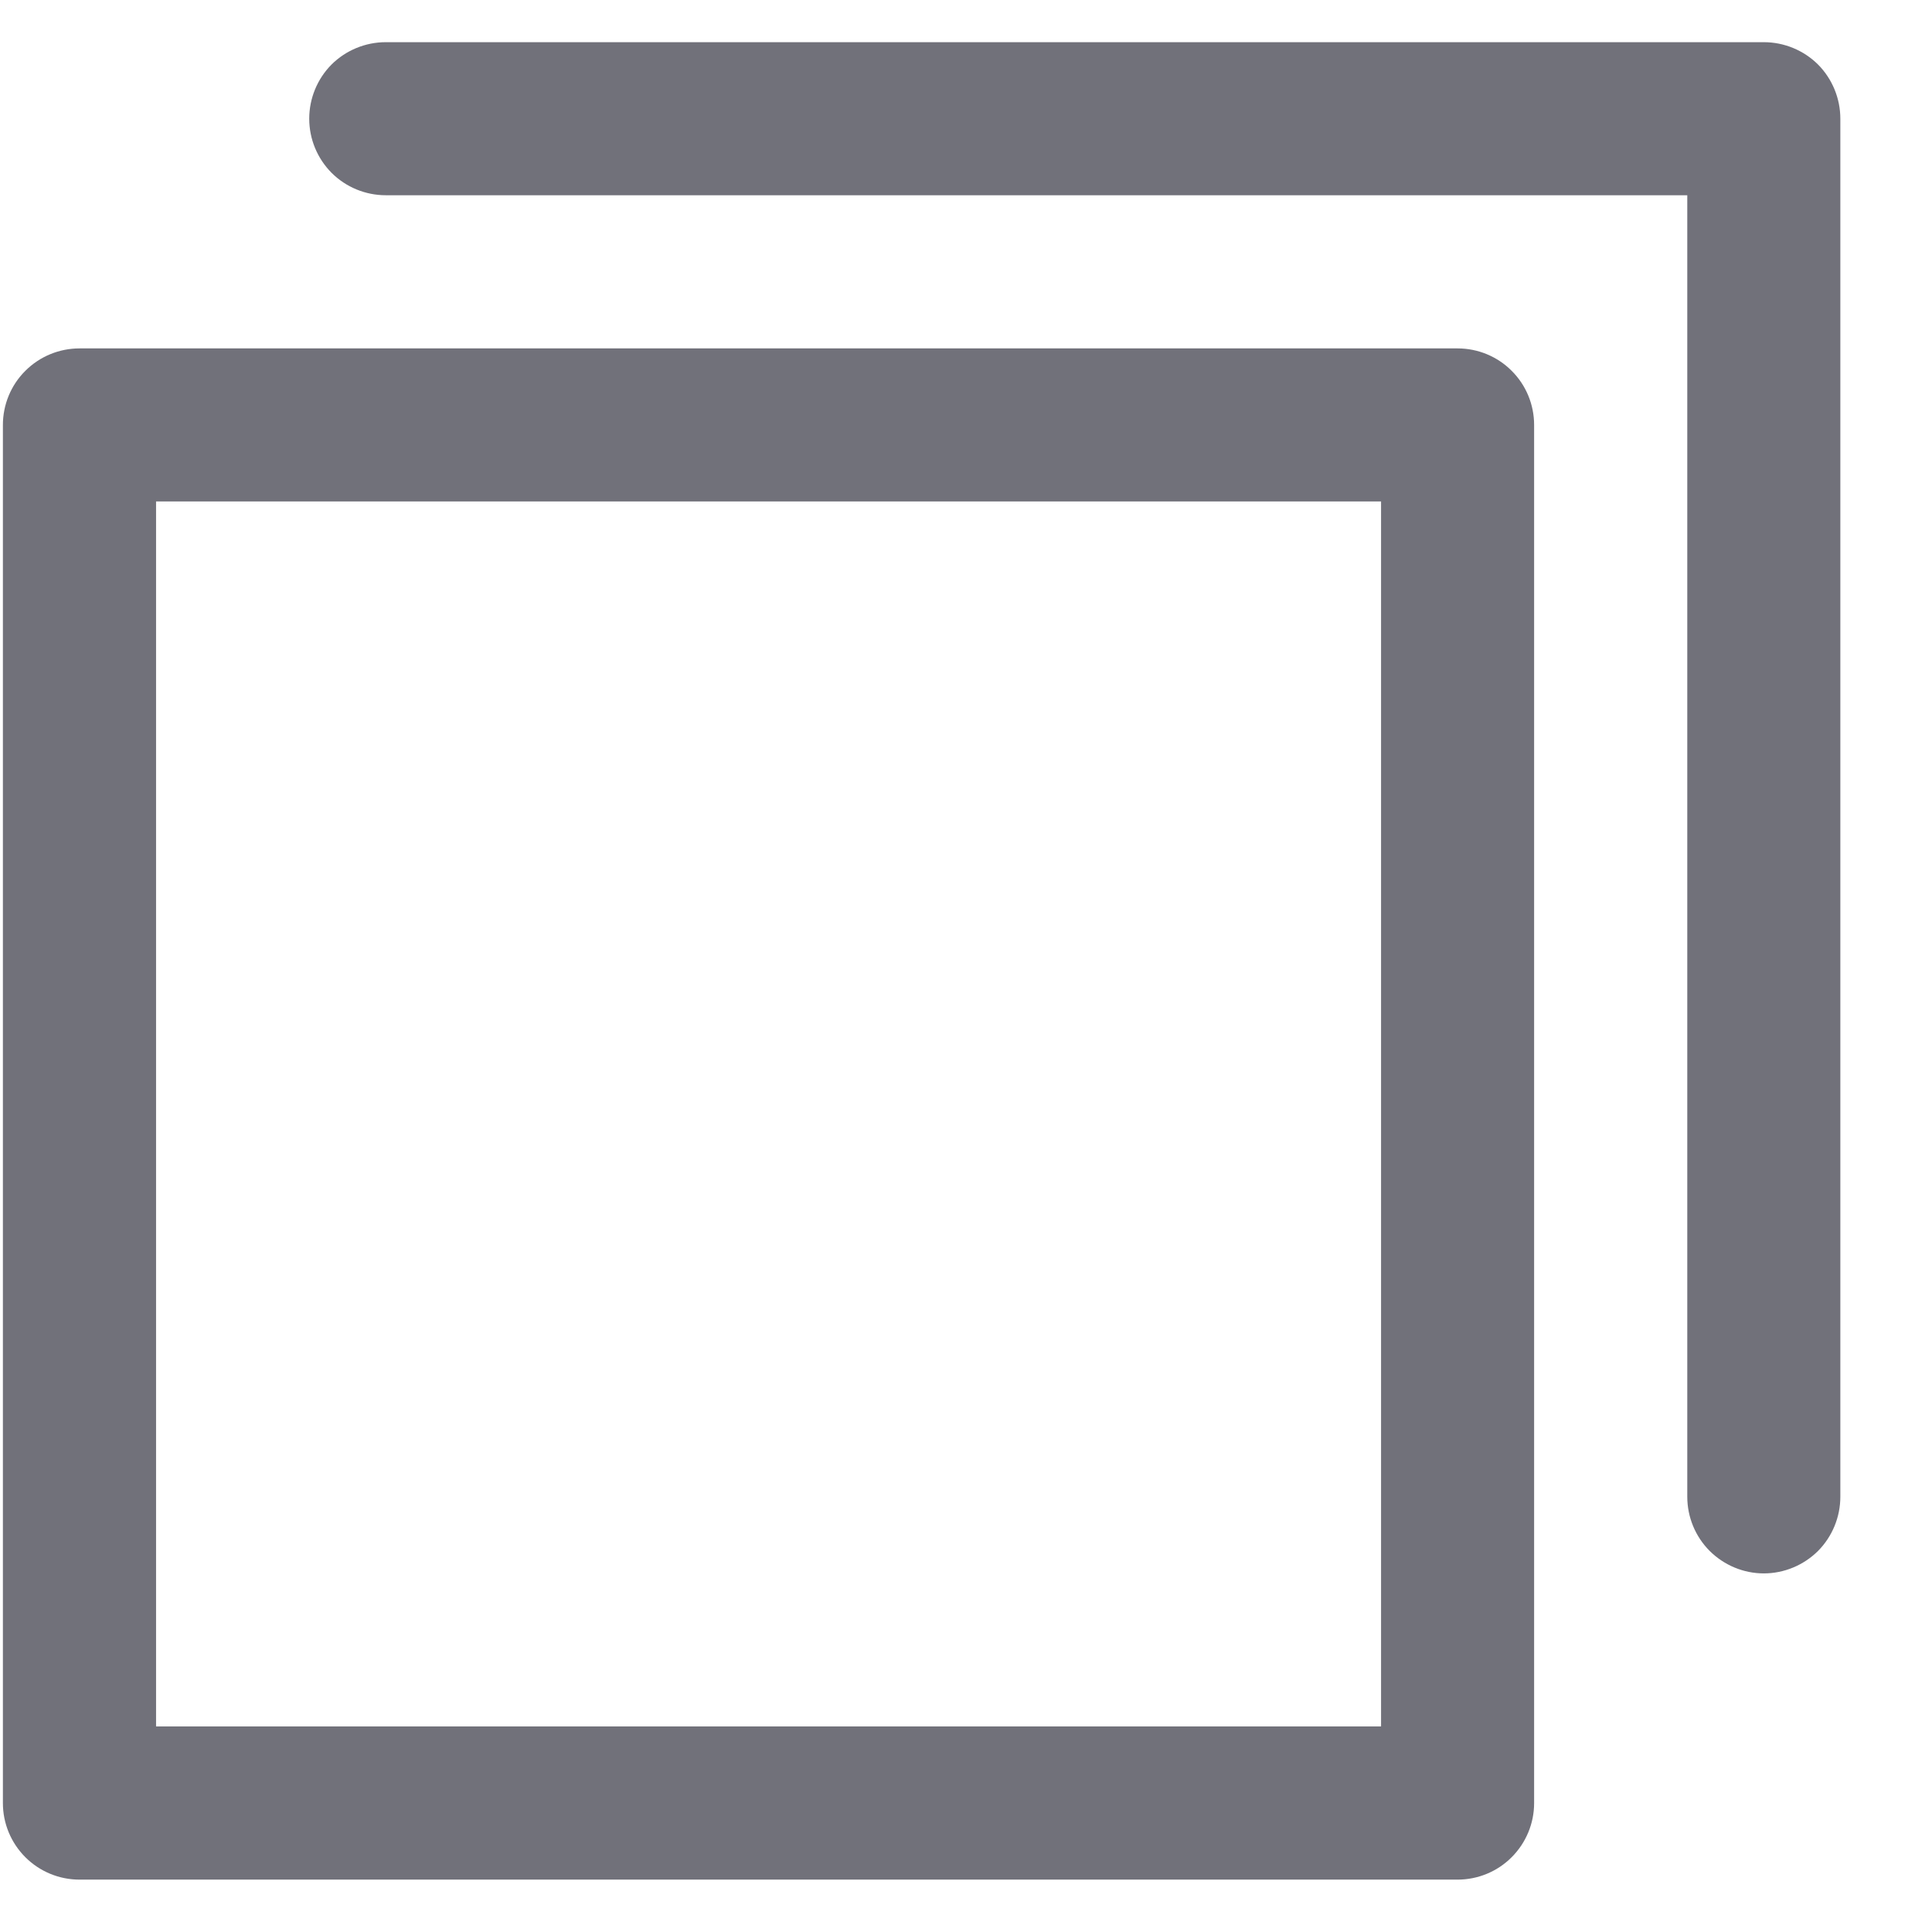 <svg width="18" height="18" viewBox="0 0 18 18" fill="none" xmlns="http://www.w3.org/2000/svg">
<path d="M13.58 3.246H0.741C0.551 3.246 0.37 3.321 0.236 3.455C0.102 3.588 0.027 3.77 0.027 3.959V16.799C0.027 16.988 0.102 17.169 0.236 17.303C0.37 17.437 0.551 17.512 0.741 17.512H13.58C13.769 17.512 13.951 17.437 14.084 17.303C14.218 17.169 14.293 16.988 14.293 16.799V3.959C14.293 3.77 14.218 3.588 14.084 3.455C13.951 3.321 13.769 3.246 13.58 3.246ZM12.867 16.085H1.454V4.672H12.867V16.085ZM17.146 1.106V13.945C17.146 14.134 17.071 14.316 16.938 14.45C16.804 14.583 16.622 14.659 16.433 14.659C16.244 14.659 16.063 14.583 15.929 14.45C15.795 14.316 15.72 14.134 15.72 13.945V1.819H3.594C3.405 1.819 3.223 1.744 3.089 1.61C2.956 1.476 2.881 1.295 2.881 1.106C2.881 0.917 2.956 0.735 3.089 0.601C3.223 0.468 3.405 0.393 3.594 0.393H16.433C16.622 0.393 16.804 0.468 16.938 0.601C17.071 0.735 17.146 0.917 17.146 1.106Z" fill="#71717A"/>
</svg>
